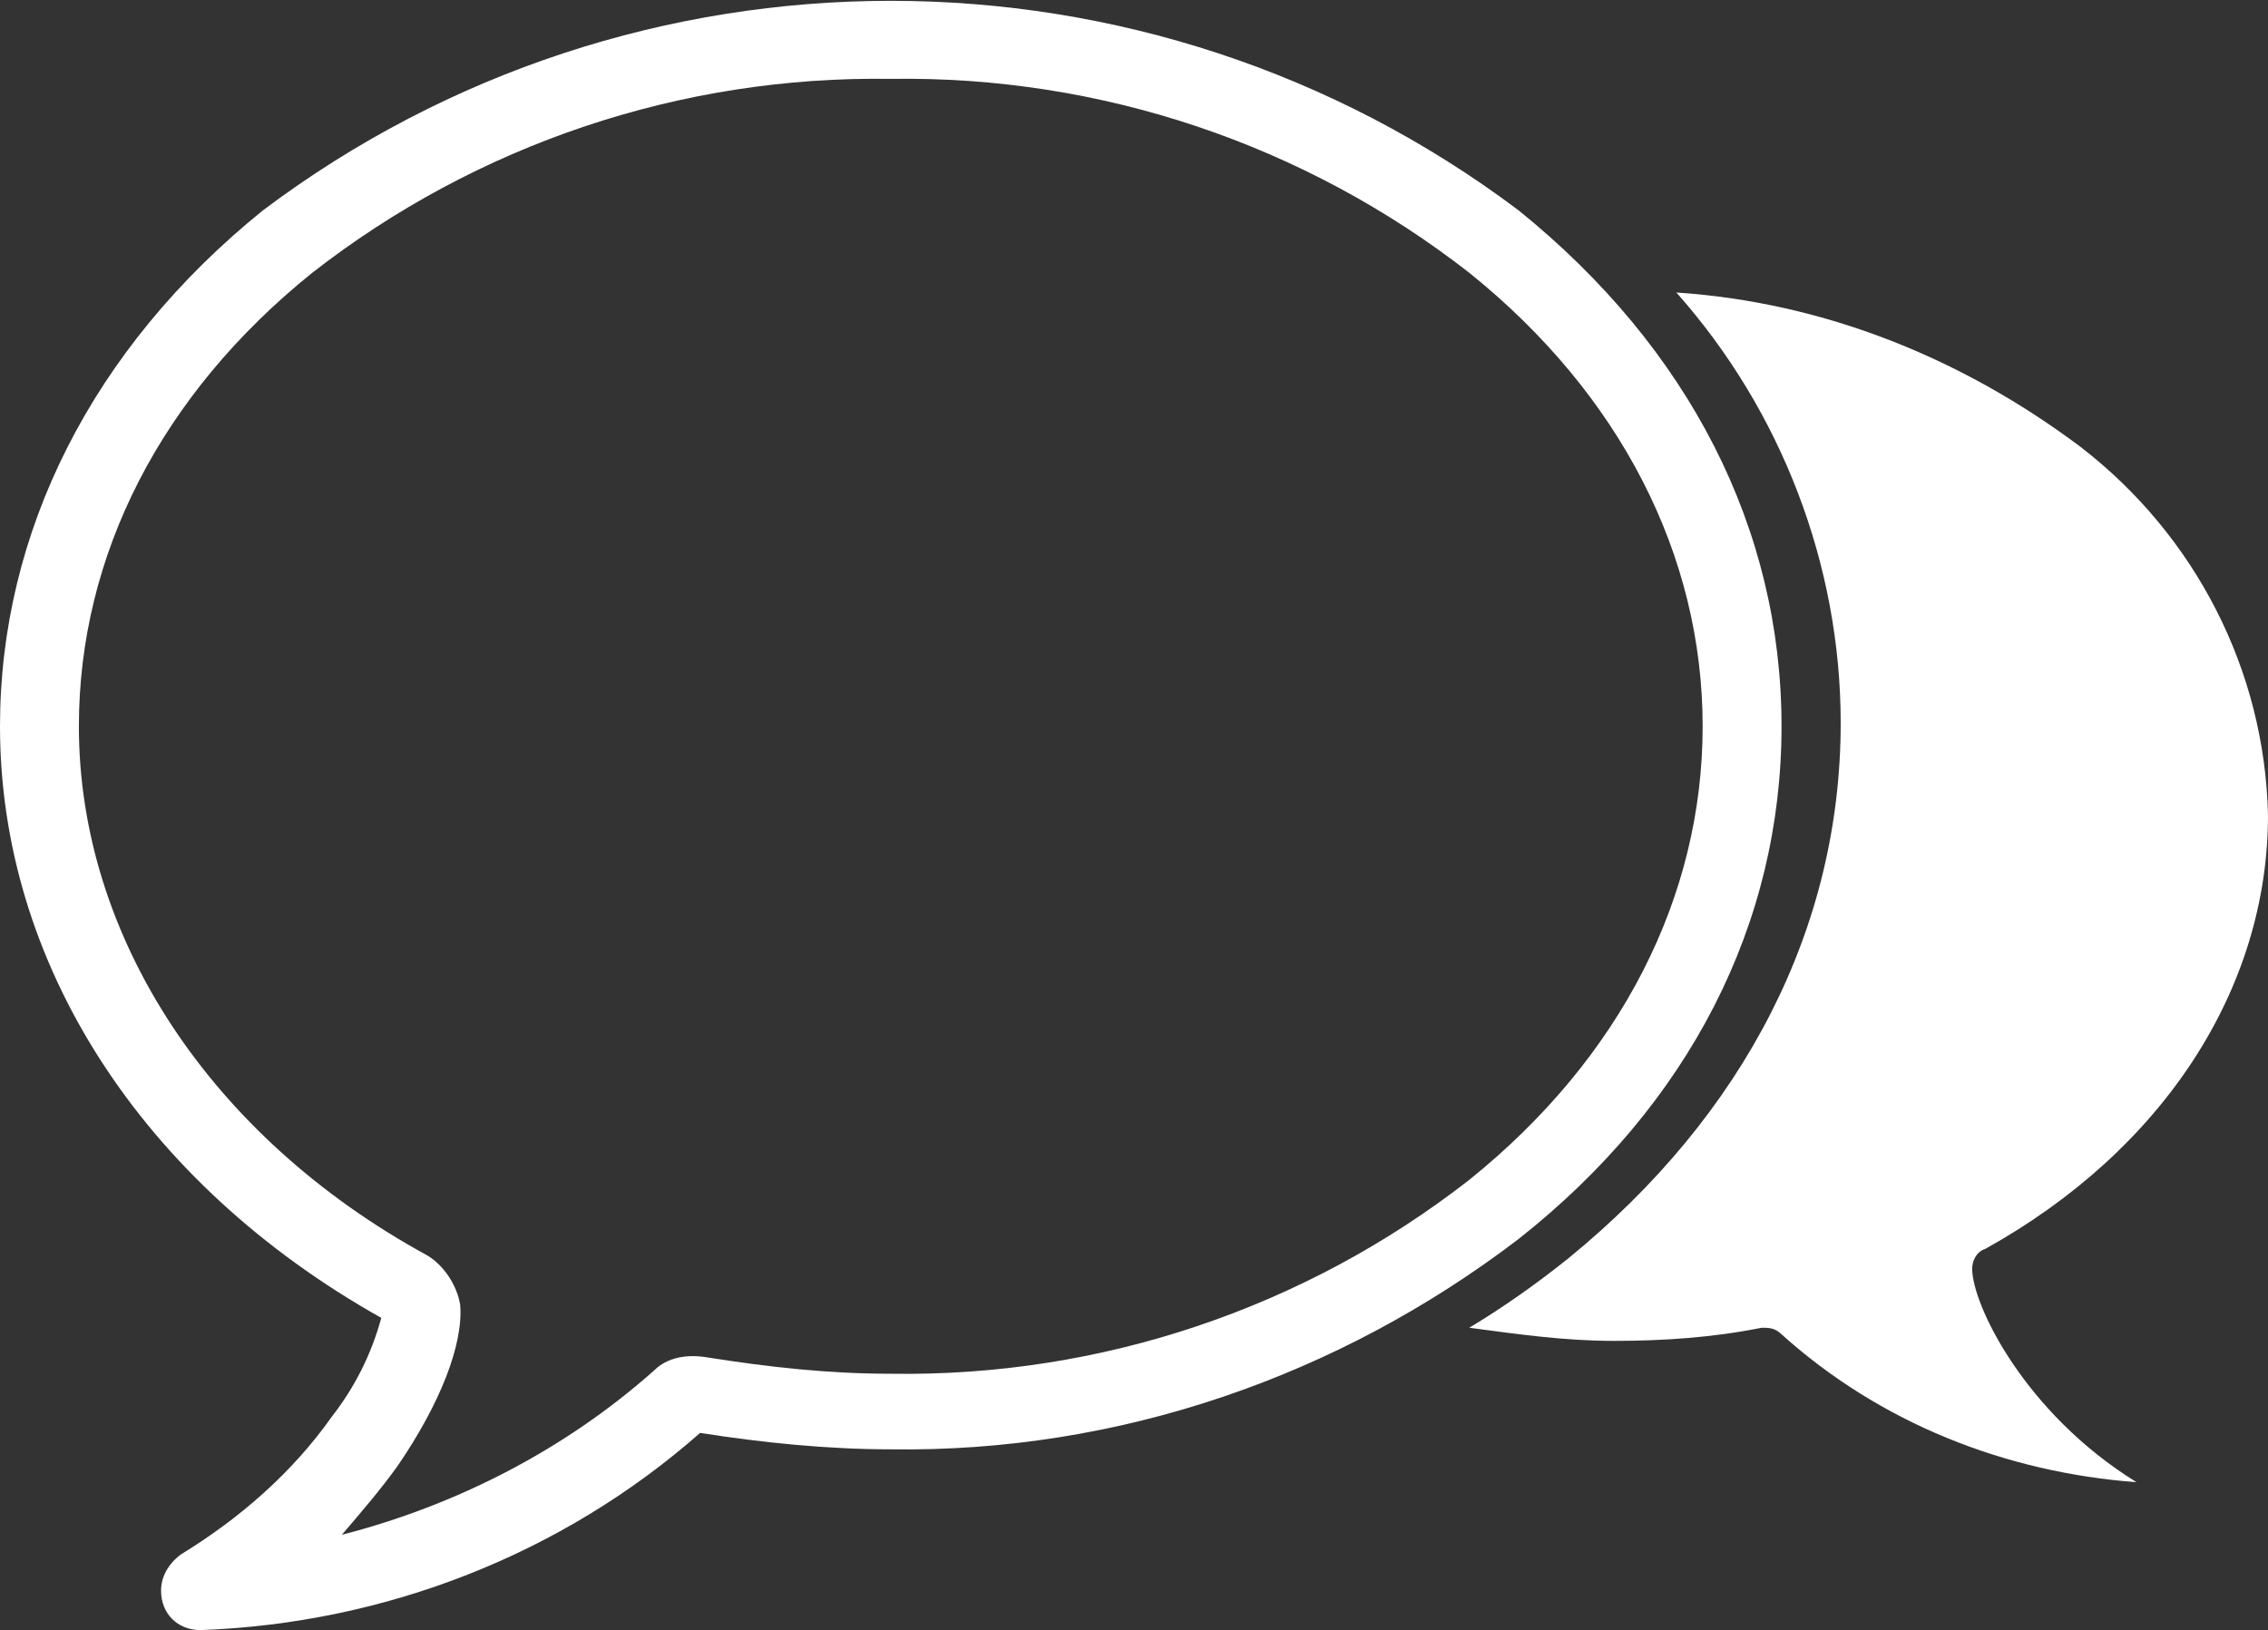 <?xml version="1.0" encoding="utf-8"?>
<!-- Generator: Adobe Illustrator 27.9.0, SVG Export Plug-In . SVG Version: 6.00 Build 0)  -->
<svg version="1.1" id="Layer_1" xmlns="http://www.w3.org/2000/svg" xmlns:xlink="http://www.w3.org/1999/xlink" x="0px" y="0px"
	 viewBox="0 0 69 49.6" style="enable-background:new 0 0 69 49.6;" xml:space="preserve">
<rect x="0" y="0" width="69" height="49.6" fill="#333333" stroke="none"/>
<style type="text/css">
	.st0{fill:#FFFFFF;}
</style>
<g id="Group_3302" transform="translate(0 0)">
	<g id="Group_3301" transform="translate(0 0)">
		<path id="Path_9799" class="st0" d="M6.1,49.6c-0.7,0-1.2-0.5-1.2-1.2c0-0.4,0.2-0.8,0.6-1.1c1.8-1.1,3.4-2.5,4.6-4.2
			c0.7-0.9,1.2-1.9,1.5-3C4.3,36,0,29.3,0,22.1c0-5.9,2.8-11.5,8-15.7c11.3-8.5,26.9-8.5,38.2,0c5.2,4.2,8,9.7,8,15.7
			s-2.8,11.5-8,15.6c-5.5,4.2-12.2,6.5-19.1,6.4c-1.9,0-3.9-0.2-5.8-0.5C17.1,47.3,11.7,49.4,6.1,49.6L6.1,49.6z M27.1,2.4
			c-6.4-0.1-12.6,2-17.6,5.9C4.9,12,2.4,16.9,2.4,22.1c0,6.4,4,12.5,10.6,16.1c0.5,0.3,0.9,0.9,1,1.5c0.1,1.2-0.6,3-1.9,4.9
			c-0.5,0.7-1.1,1.4-1.7,2.1c3.5-0.9,6.8-2.6,9.5-5c0.4-0.4,1-0.5,1.6-0.4c1.9,0.3,3.7,0.5,5.6,0.5c6.4,0.1,12.6-2,17.6-5.9
			c4.6-3.7,7.1-8.6,7.1-13.8S49.3,12,44.7,8.3C39.7,4.4,33.5,2.3,27.1,2.4z"/>
	</g>
	<path id="Path_9800" class="st0" d="M60,38.6c0-0.2,0.1-0.5,0.4-0.6c5.4-3,8.6-7.9,8.6-13.2c-0.1-4.4-2.2-8.5-5.7-11.2
		c-3.6-2.7-7.8-4.4-12.3-4.7c3.2,3.6,5,8.3,5,13.1c0,6.2-2.9,11.9-8.3,16.3c-1,0.8-2,1.5-3,2.1c1.5,0.2,2.9,0.4,4.4,0.4
		c1.5,0,3-0.1,4.5-0.4c0.2,0,0.4,0,0.6,0.2c3,2.7,6.8,4.2,10.8,4.5C61.6,43,60,39.7,60,38.6z"/>
</g>
</svg>
